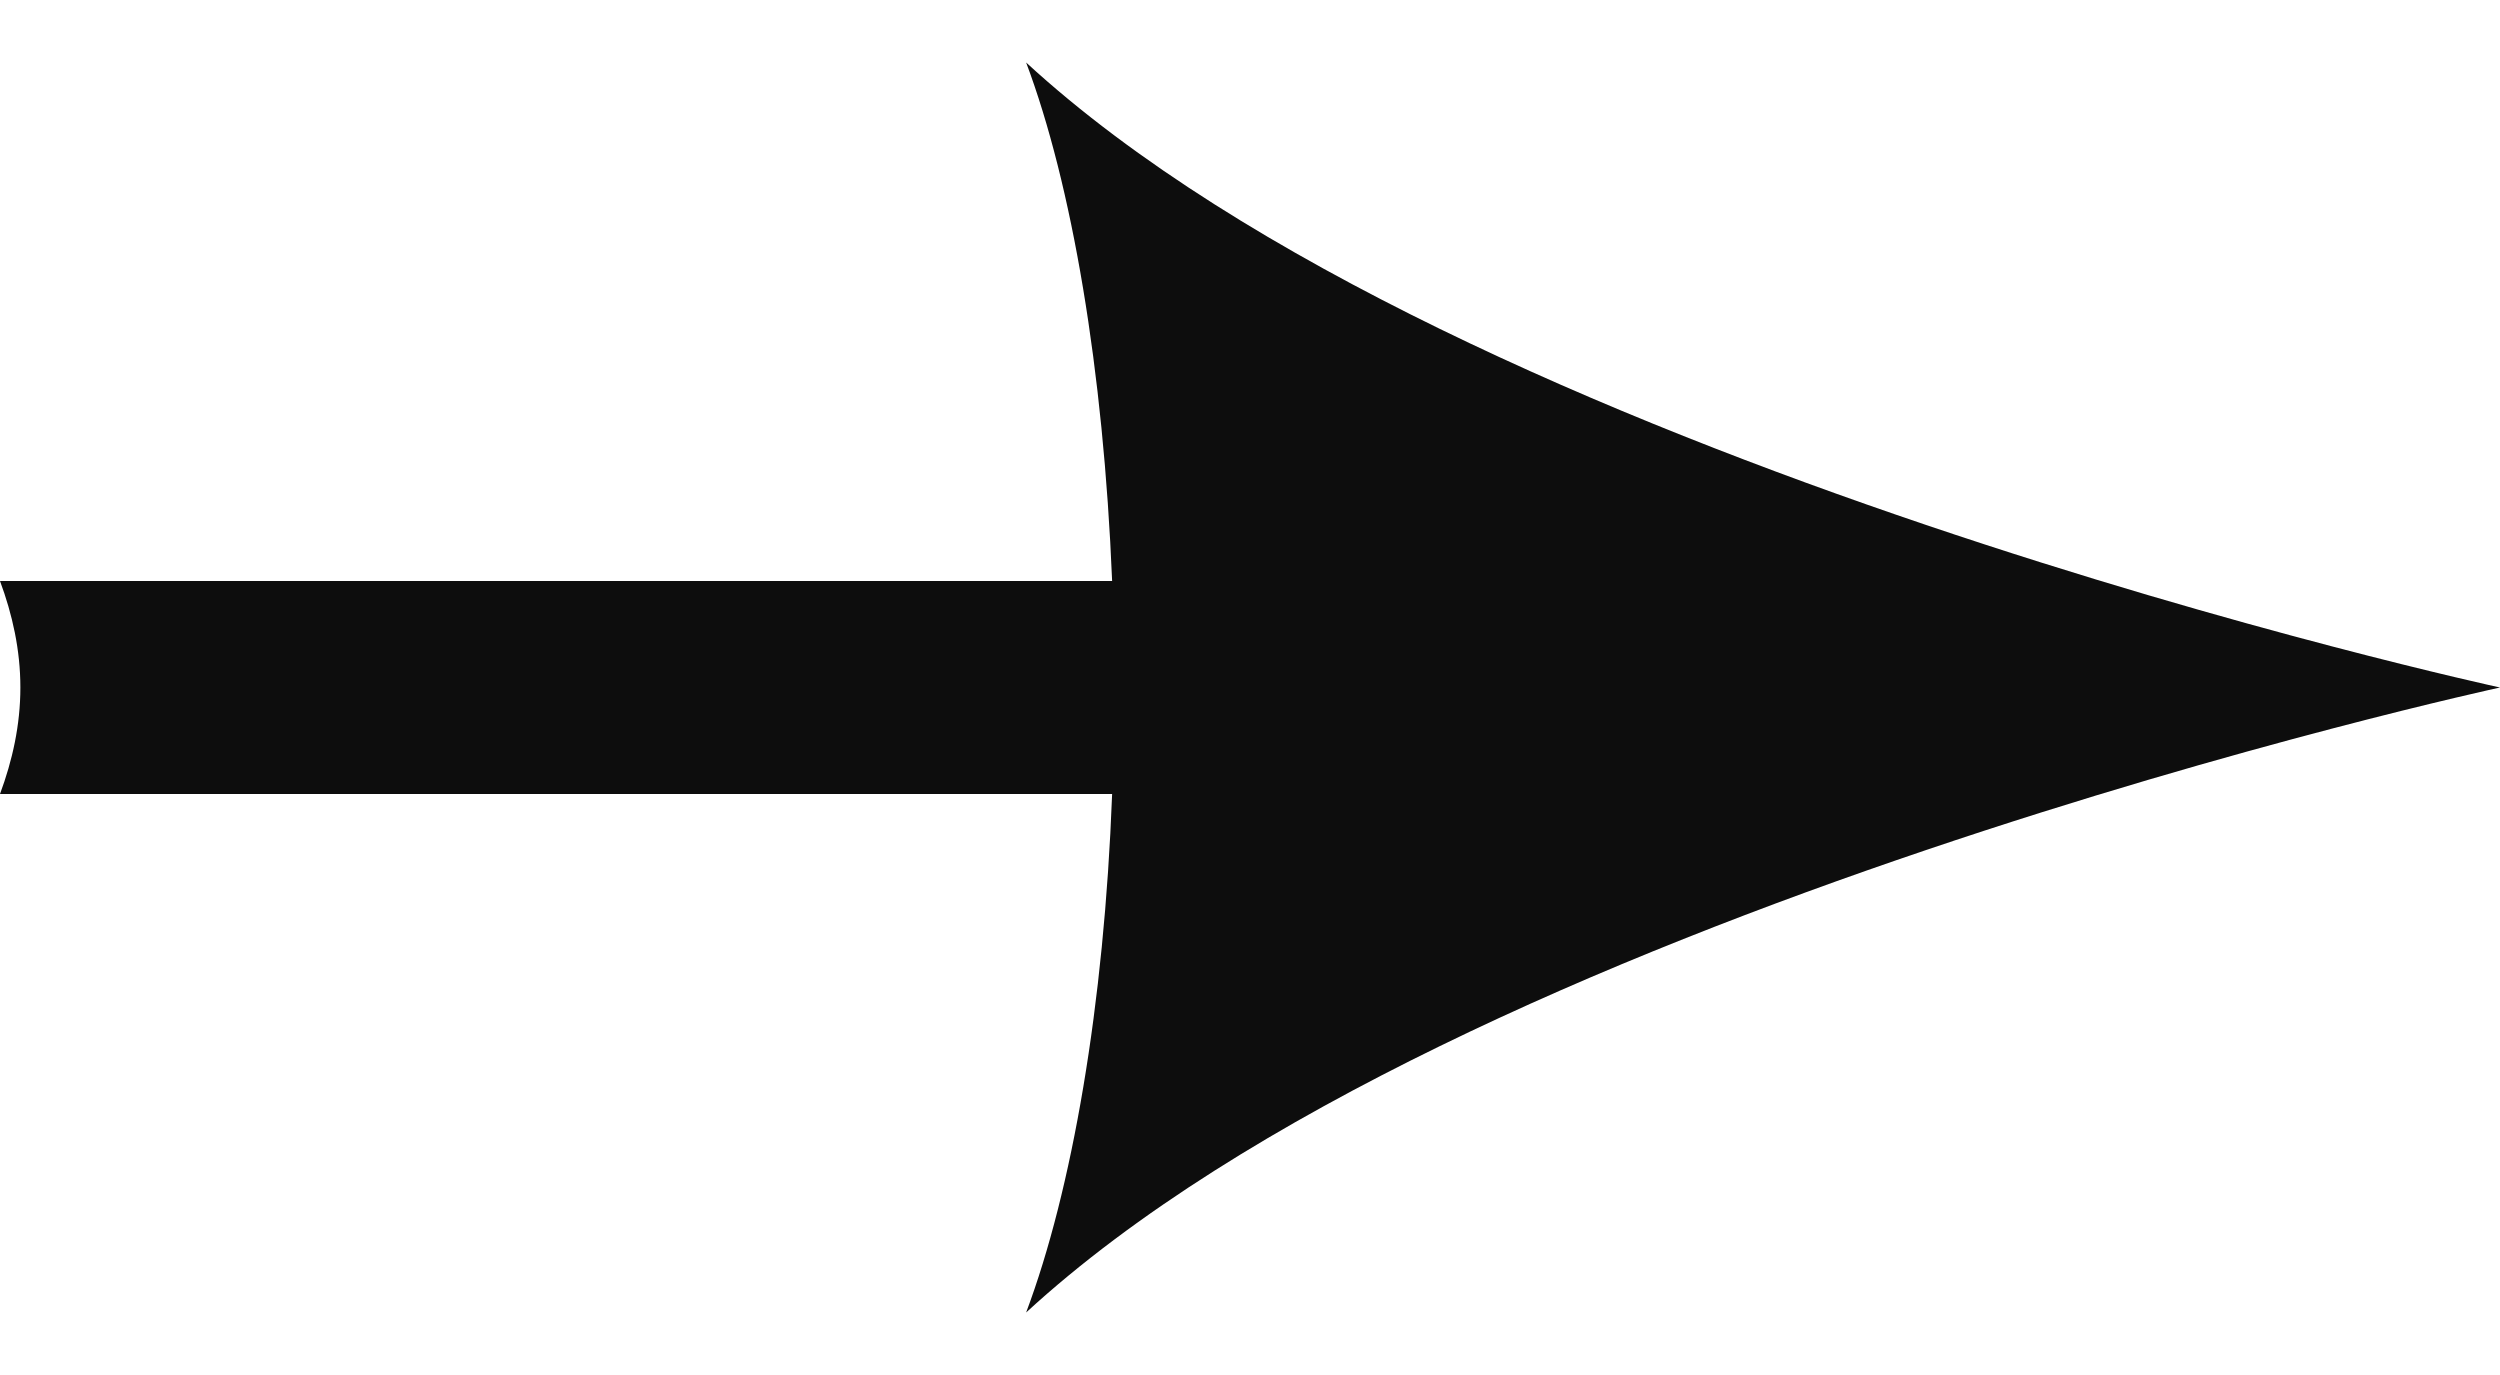<svg width="20" height="11" viewBox="0 0 20 11" fill="none" xmlns="http://www.w3.org/2000/svg">
<path class="icon-arrow-fill" d="M20 5.5C20 5.5 11.686 3.699 8.209 0.5C8.576 1.477 8.827 2.955 8.897 4.648H0C0.099 4.915 0.163 5.199 0.163 5.5C0.163 5.801 0.099 6.085 0 6.352H8.897C8.833 8.045 8.576 9.523 8.209 10.5C11.686 7.301 20 5.5 20 5.5Z" fill="#0D0D0D"/>
</svg>
